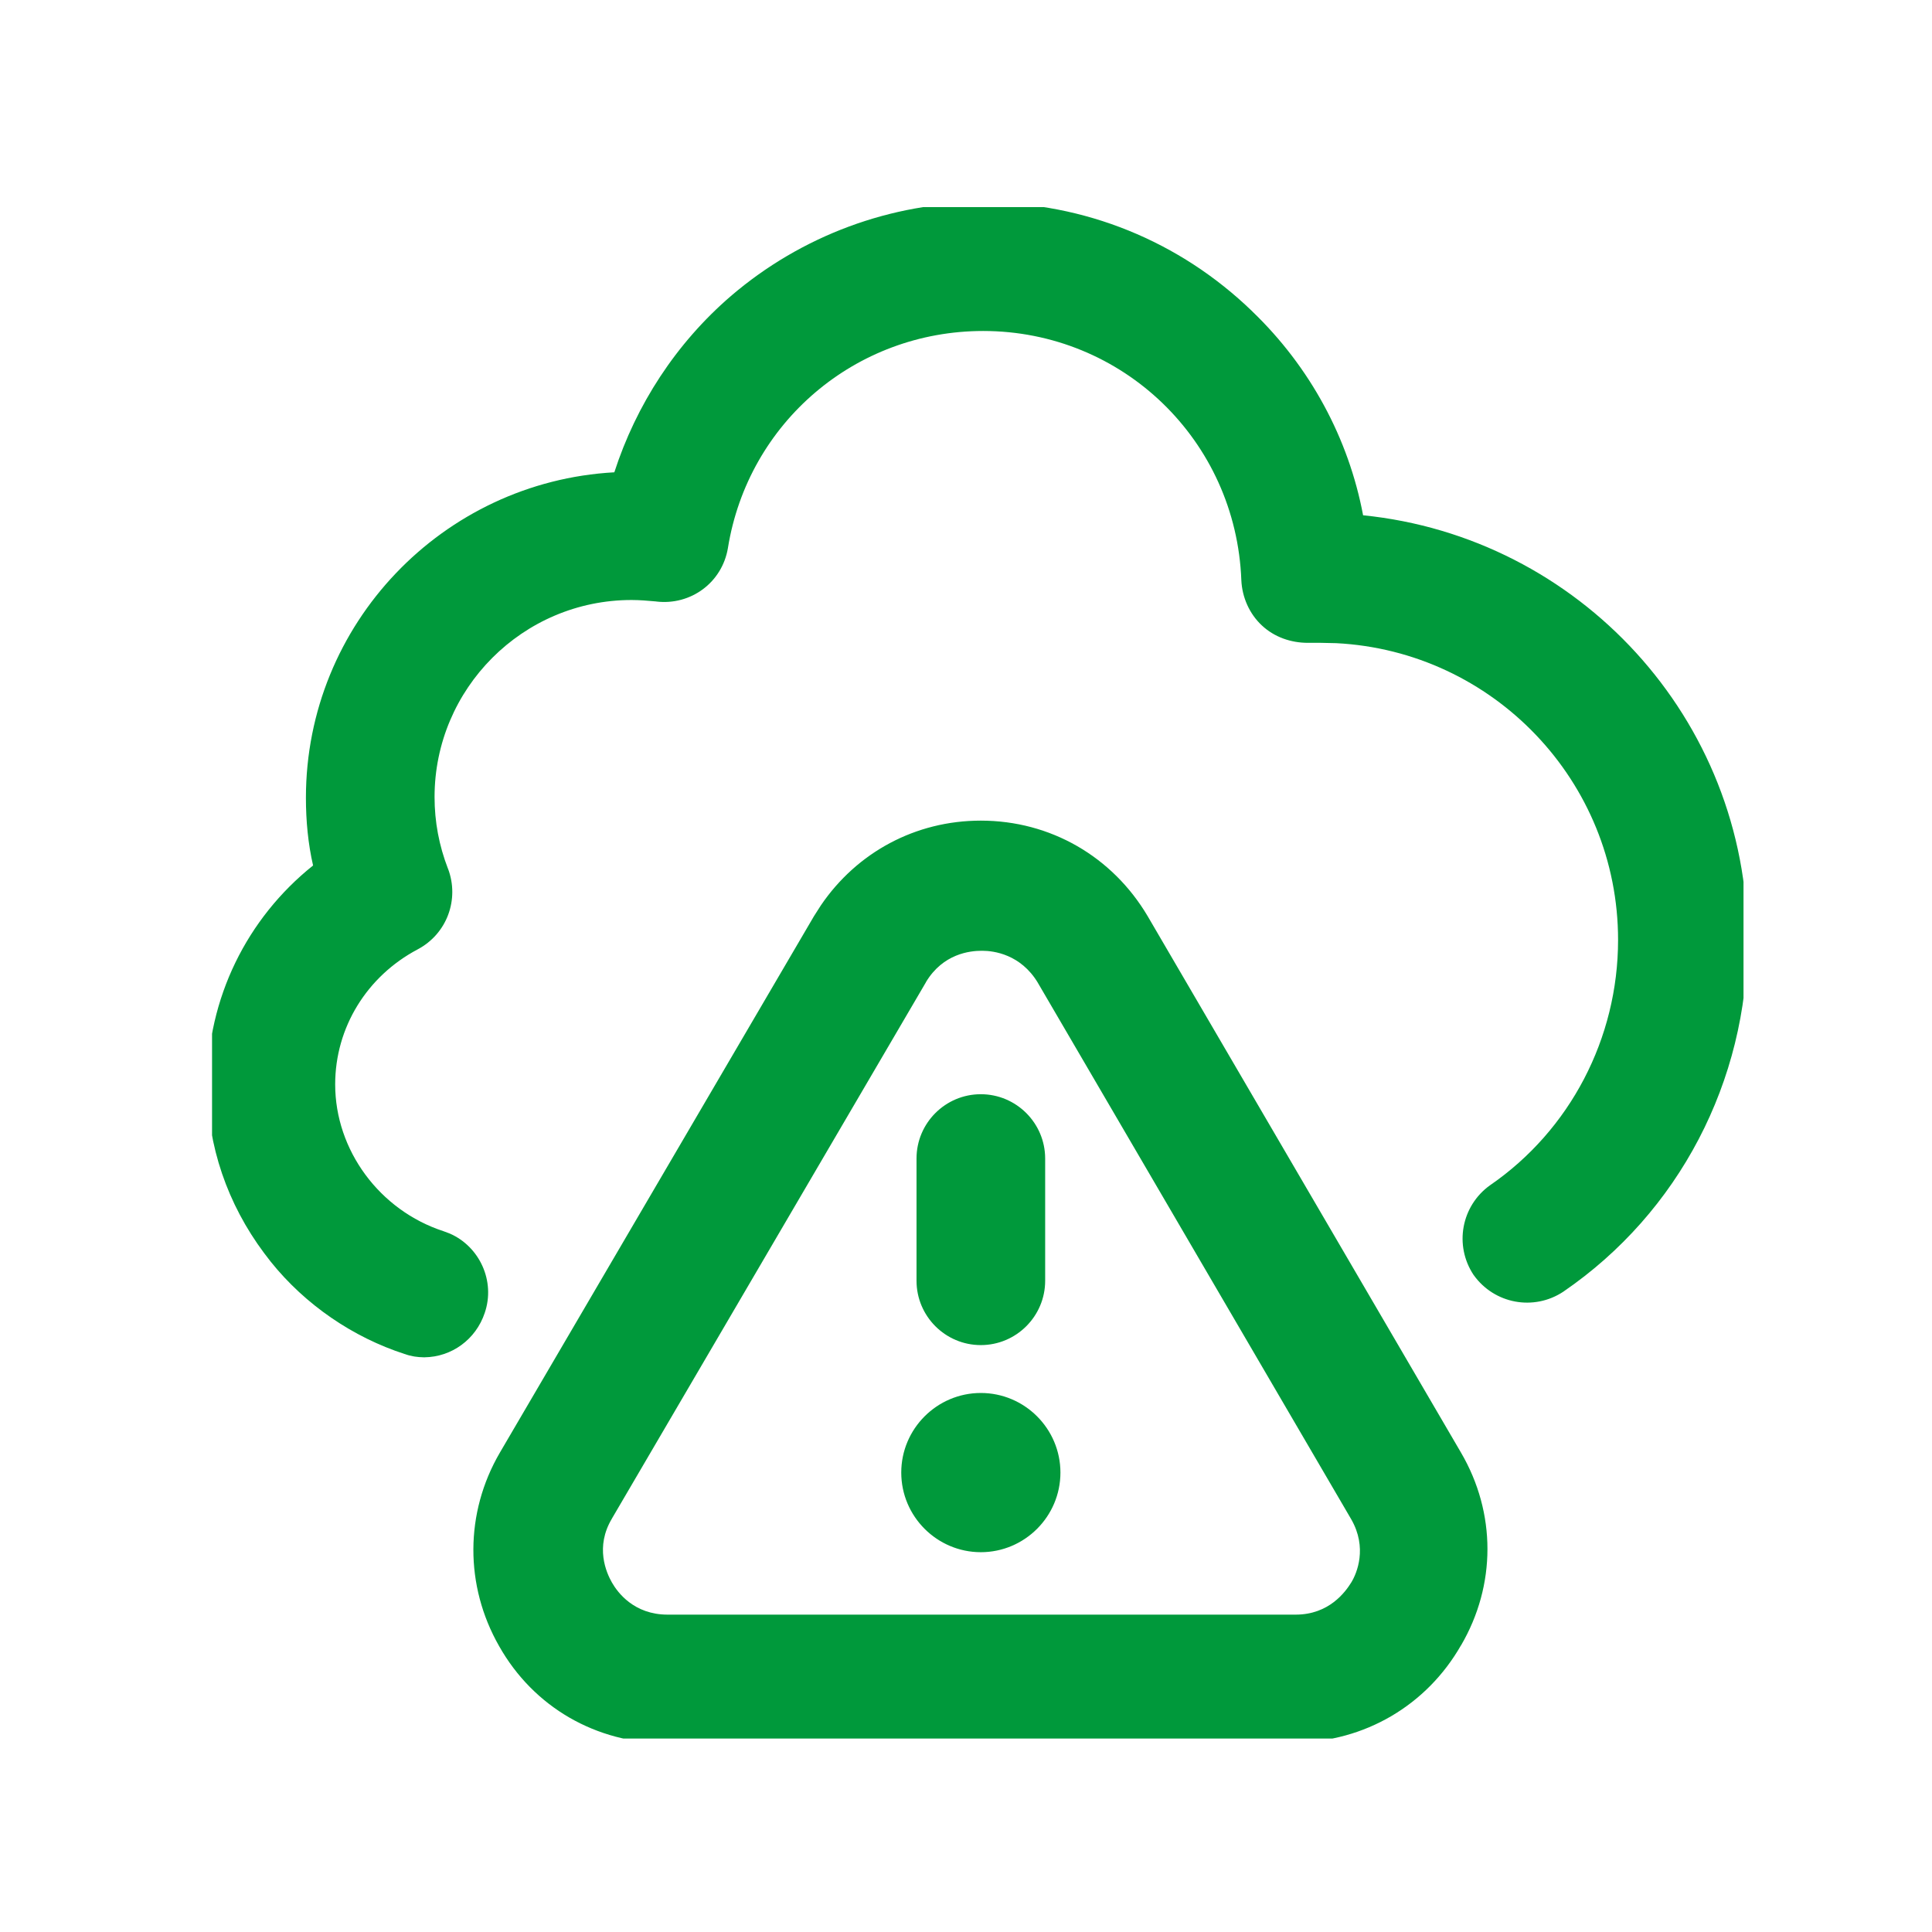 <?xml version="1.0" encoding="UTF-8"?> <svg xmlns="http://www.w3.org/2000/svg" width="41" height="41" viewBox="0 0 41 41" fill="none"><g clip-path="url(#clip0_2564_17059)"><path d="M20.814 17.415C22.294 17.415 23.608 18.18 24.355 19.442L31.005 30.827C31.753 32.107 31.753 33.638 31.005 34.918L31.004 34.917C30.278 36.187 28.962 36.965 27.48 36.977V36.995H14.149C12.655 36.995 11.323 36.23 10.592 34.933C9.861 33.653 9.861 32.107 10.608 30.827L17.274 19.442L17.421 19.212C18.186 18.088 19.428 17.415 20.814 17.415ZM20.831 20.177C20.586 20.177 20.014 20.237 19.651 20.84L19.652 20.841L12.986 32.226V32.227C12.626 32.828 12.864 33.369 12.987 33.585C13.109 33.798 13.456 34.264 14.165 34.265H27.496C28.204 34.265 28.551 33.784 28.676 33.582C28.796 33.387 29.022 32.845 28.675 32.241L22.025 20.857V20.856C21.662 20.252 21.089 20.177 20.847 20.177H20.831ZM20.814 29.561C21.745 29.561 22.503 30.319 22.504 31.25C22.504 32.181 21.745 32.94 20.814 32.94C19.884 32.939 19.126 32.181 19.126 31.25C19.126 30.32 19.884 29.562 20.814 29.561ZM20.863 4.295C23.014 4.295 25.034 5.116 26.577 6.609H26.576C27.805 7.79 28.62 9.305 28.927 10.935C33.499 11.397 37.084 15.25 37.084 19.947C37.084 22.947 35.624 25.735 33.181 27.408L33.18 27.409C32.551 27.828 31.712 27.671 31.275 27.06L31.273 27.058C30.854 26.429 31.011 25.589 31.622 25.152L31.624 25.151C33.316 23.986 34.338 22.039 34.338 19.947C34.338 16.576 31.686 13.819 28.356 13.649L28.031 13.642H27.756C27.393 13.642 27.043 13.52 26.779 13.273C26.516 13.028 26.36 12.679 26.343 12.313V12.312C26.231 9.35 23.826 7.024 20.863 7.024C18.155 7.025 15.878 8.967 15.448 11.627V11.628C15.326 12.362 14.66 12.852 13.927 12.765V12.764C13.749 12.748 13.575 12.733 13.403 12.733C11.091 12.733 9.222 14.618 9.222 16.914C9.222 17.437 9.317 17.944 9.507 18.436H9.508C9.752 19.082 9.49 19.817 8.86 20.149C7.789 20.717 7.113 21.802 7.113 23.013C7.113 24.411 8.058 25.687 9.412 26.128L9.543 26.177C10.178 26.453 10.517 27.188 10.287 27.861C10.097 28.431 9.58 28.797 9.009 28.804V28.805C9.006 28.805 9.003 28.804 9 28.804C8.997 28.804 8.995 28.805 8.992 28.805V28.804C8.861 28.802 8.726 28.785 8.589 28.734V28.735C7.491 28.38 6.48 27.691 5.746 26.776L5.604 26.591C4.829 25.553 4.4 24.316 4.4 23.028C4.4 21.186 5.239 19.489 6.644 18.367C6.538 17.906 6.492 17.418 6.492 16.931C6.492 13.235 9.4 10.223 13.037 10.023C13.501 8.589 14.347 7.284 15.512 6.281C17.006 5.001 18.91 4.295 20.863 4.295ZM20.814 23.221C21.567 23.221 22.179 23.833 22.18 24.585V27.18C22.18 27.932 21.567 28.545 20.814 28.545C20.062 28.545 19.45 27.932 19.45 27.18V24.585C19.45 23.833 20.062 23.221 20.814 23.221Z" fill="#00993B"></path></g><defs><clipPath id="clip0_2564_17059"><rect width="32.5" height="32.5" fill="white" transform="translate(4.5 4.395)"></rect></clipPath></defs></svg> 